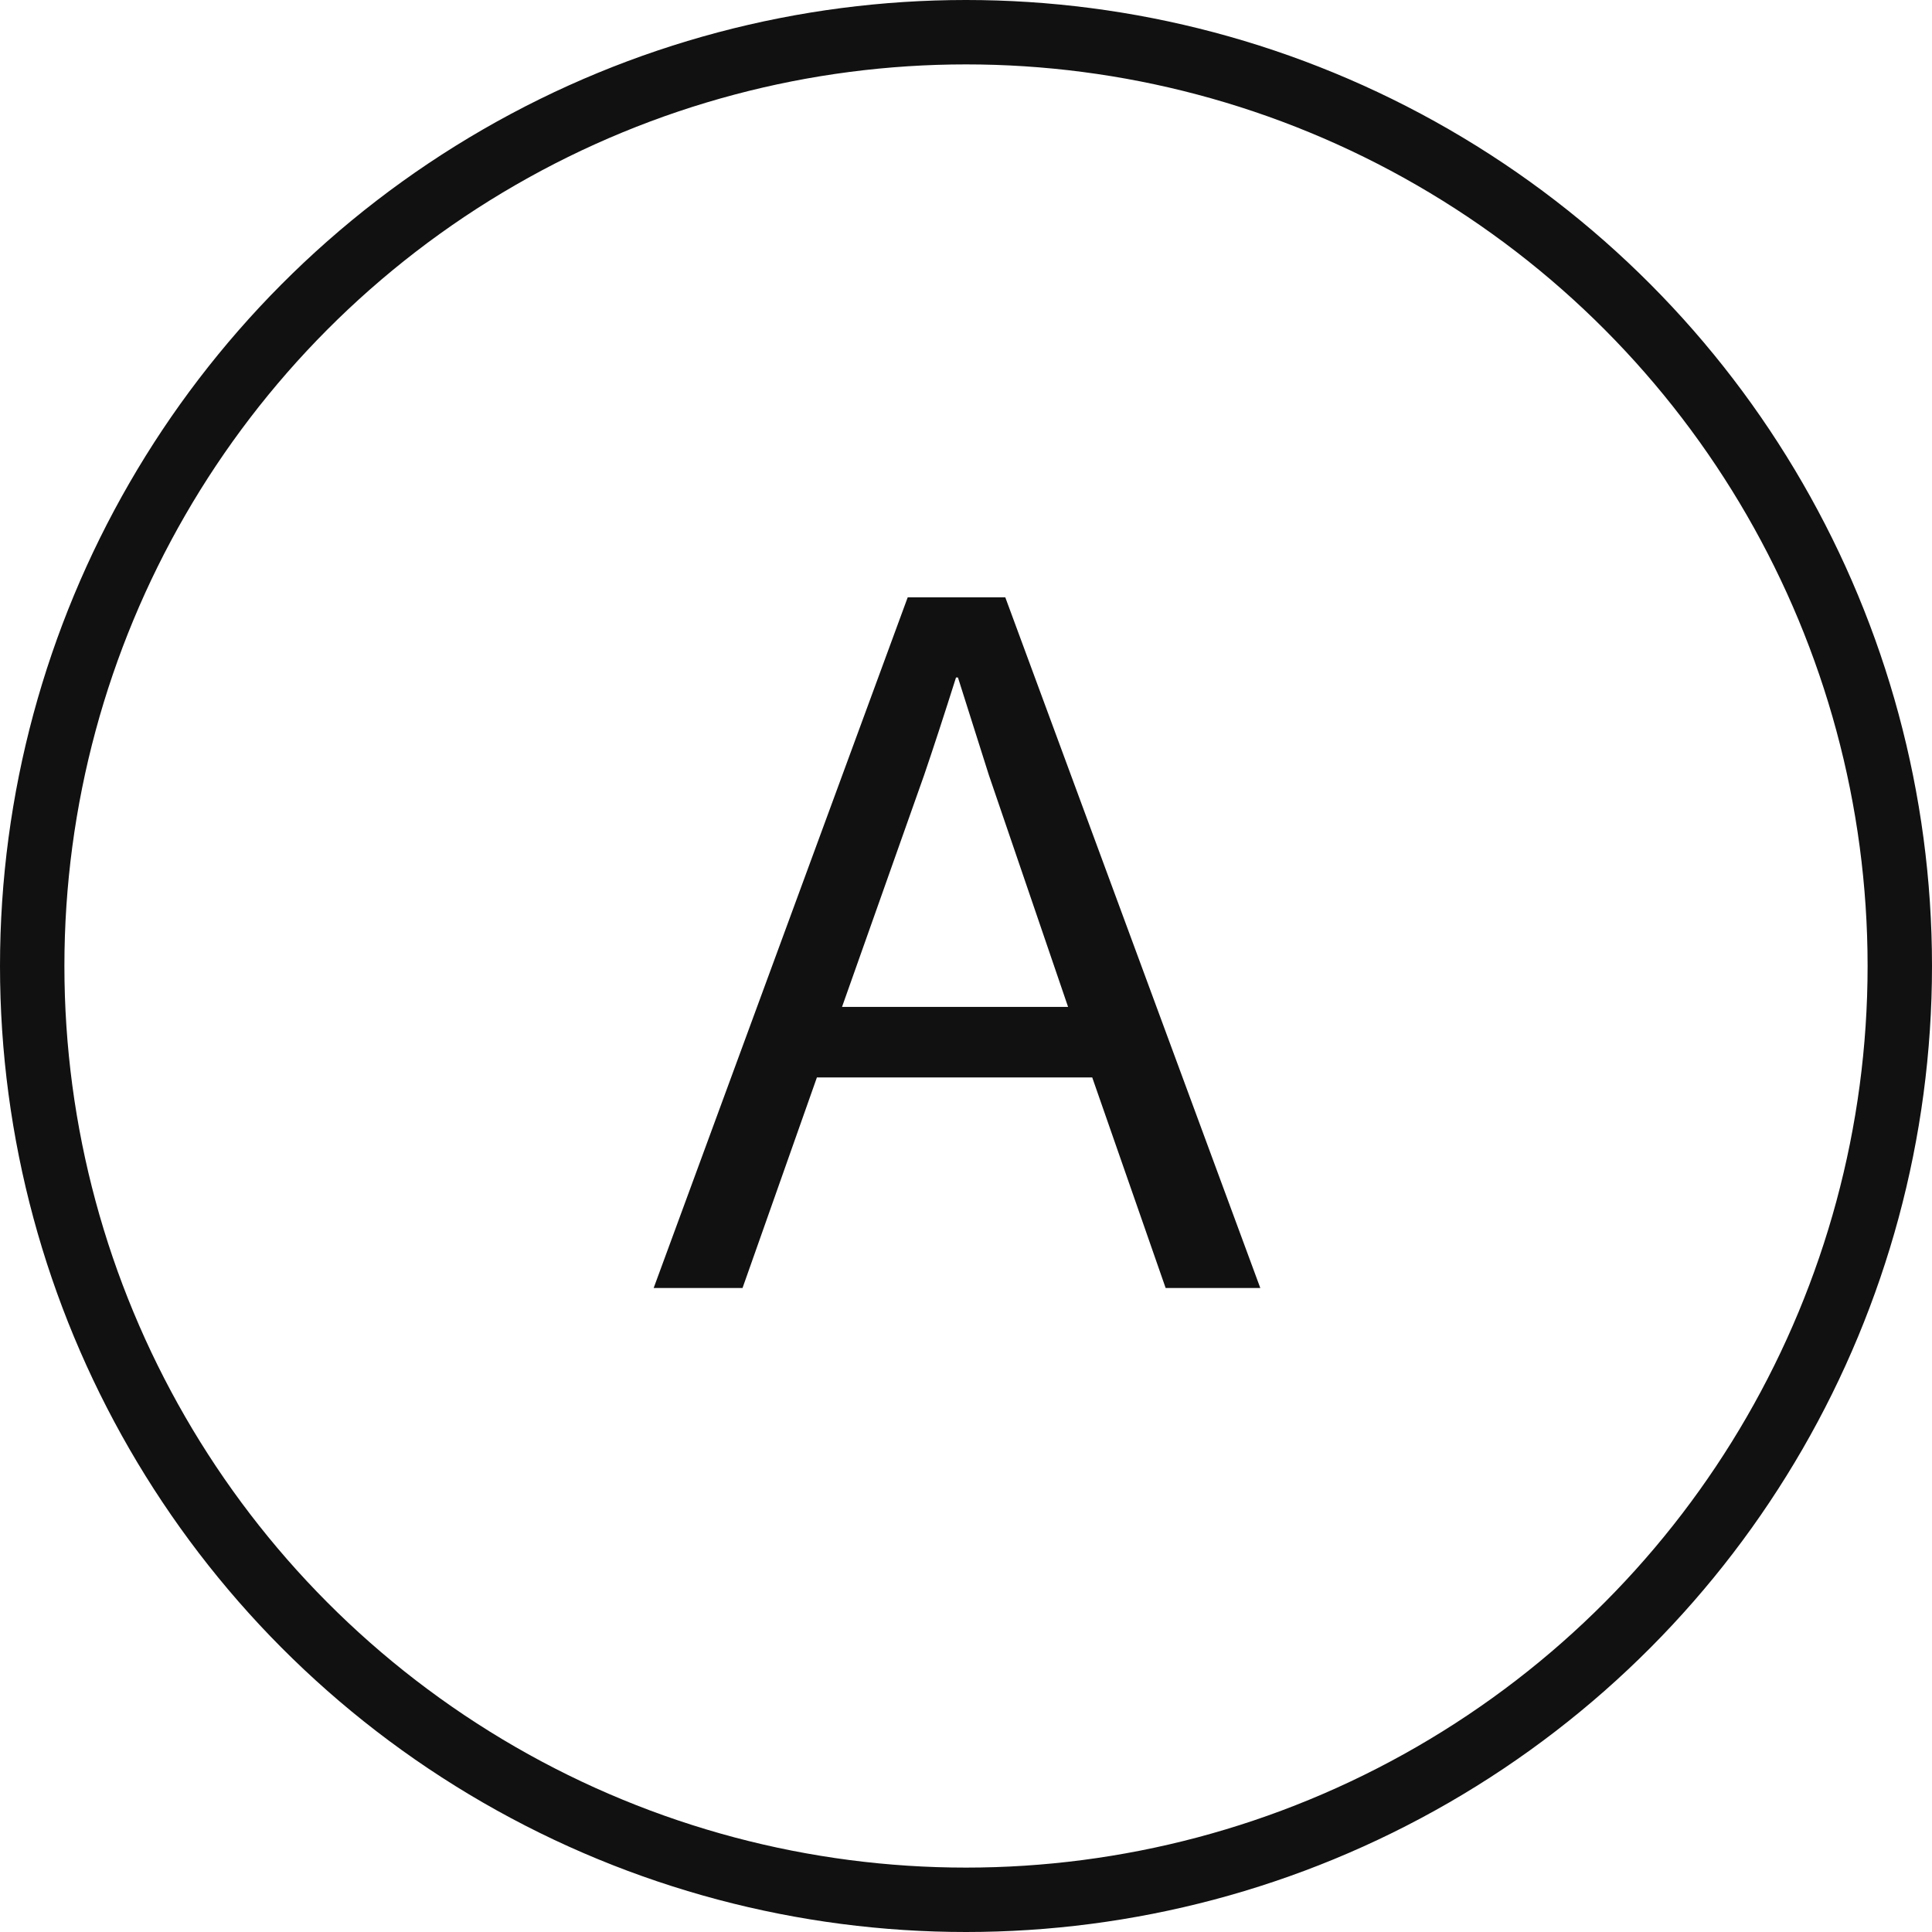 <svg width="30" height="30" viewBox="0 0 30 30" fill="none" xmlns="http://www.w3.org/2000/svg">
<g clip-path="url(#clip0_23_8)">
<circle cx="15" cy="15" r="14.5" stroke="#111111"/>
<path d="M10.15 20L14.095 9.275H15.61L19.57 20H18.1L16.96 16.73H12.685L11.53 20H10.15ZM14.35 12.035L13.075 15.635H16.585L15.355 12.035L14.875 10.52H14.845C14.655 11.12 14.49 11.625 14.35 12.035Z" fill="#111111"/>
</g>
<defs>
<clipPath id="clip0_23_8">
<rect width="30" height="30" fill="white"/>
</clipPath>
</defs>
</svg>
